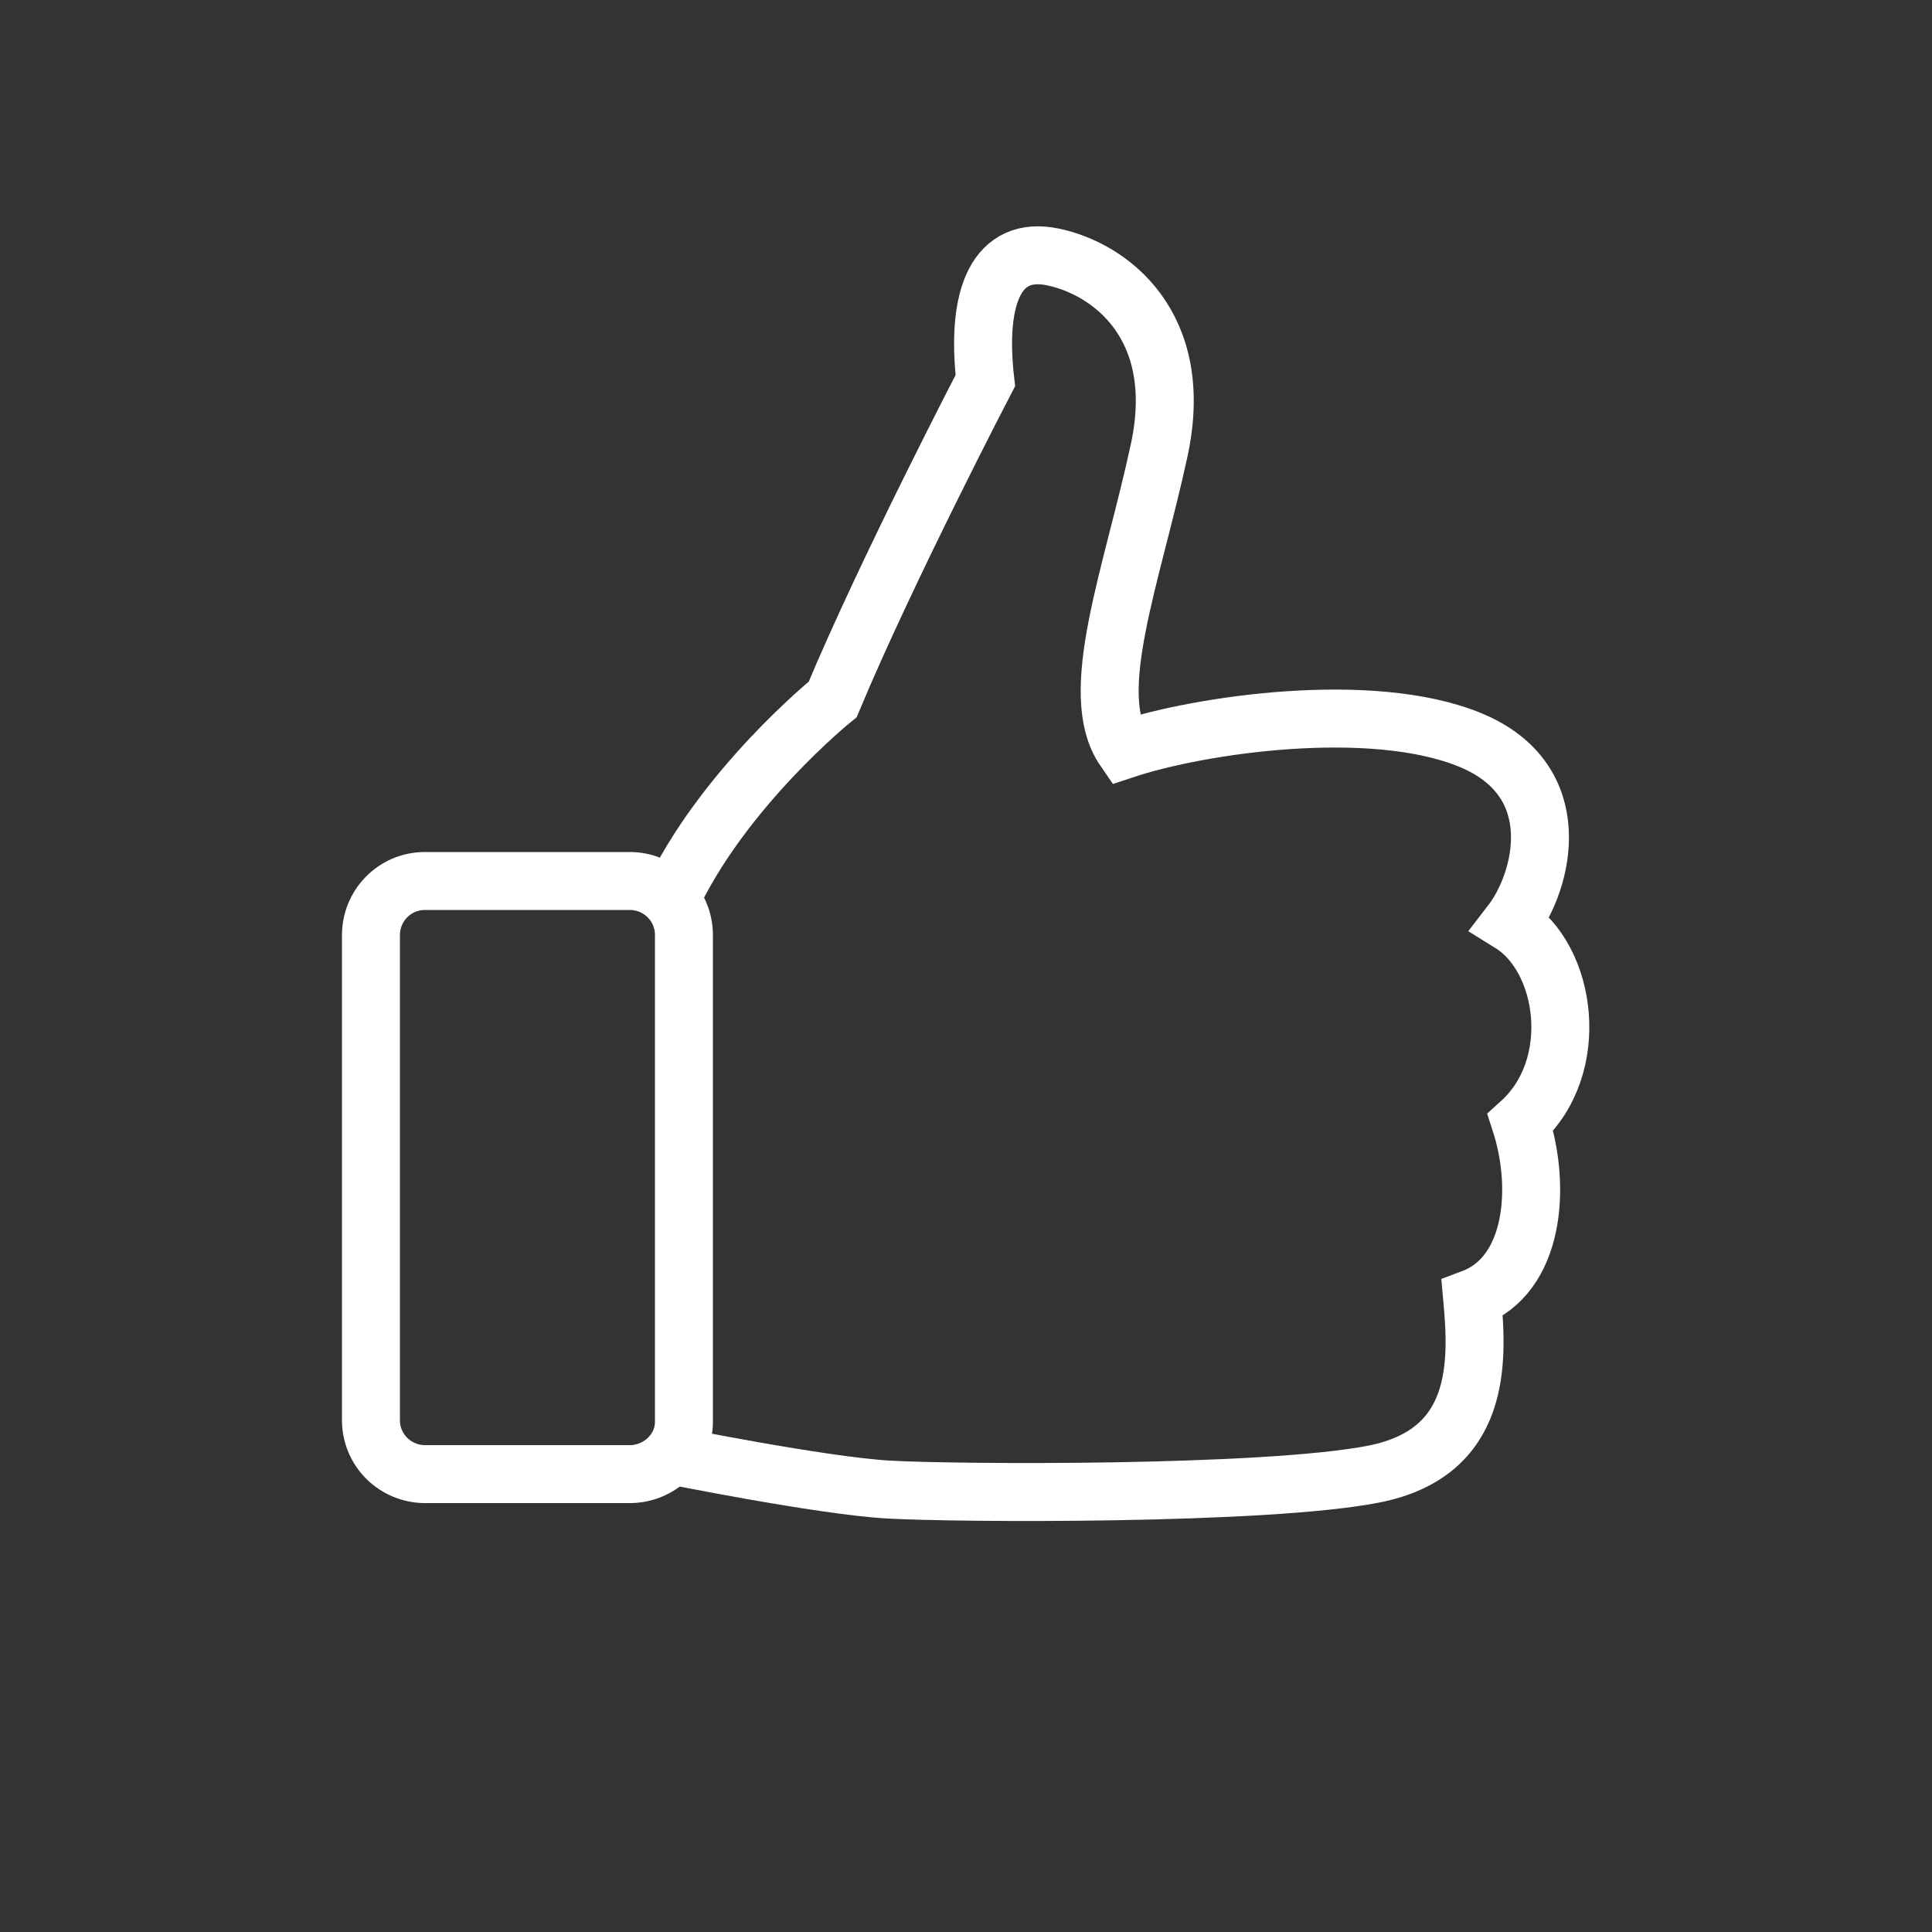 <?xml version="1.0" encoding="UTF-8"?> <!-- Generator: Adobe Illustrator 18.0.0, SVG Export Plug-In . SVG Version: 6.00 Build 0) --> <svg xmlns="http://www.w3.org/2000/svg" xmlns:xlink="http://www.w3.org/1999/xlink" id="Layer_1" x="0px" y="0px" viewBox="0 0 100 100" xml:space="preserve"><rect x="0" y="0" width="100" height="100" fill="#333333" stroke="none"/> <g> <path fill="none" stroke="#FFFFFF" stroke-width="3" stroke-miterlimit="10" d="M32.6,76.3H22c-1.5,0-2.8-1.2-2.8-2.8V48.4 c0-1.5,1.2-2.8,2.8-2.8h10.6c1.5,0,2.8,1.2,2.8,2.8v25.2C35.4,75.1,34.1,76.3,32.6,76.3z"></path> <path fill="none" stroke="#FFFFFF" stroke-width="3" stroke-miterlimit="10" d="M34.7,46.6c2.7-5.8,8.4-10.4,8.4-10.4 c2.8-6.7,7.9-16.5,7.9-16.5c-0.5-4.4,0.6-7,3.5-6.4s6.9,3.5,5.5,10s-3.8,12.6-1.8,15.5c3.9-1.3,12.8-2.6,17.9-0.5s3.8,7.3,2.1,9.5 c2.9,1.8,3.7,7.4,0.5,10.3c1.1,3.4,0.7,7.9-2.5,9.1c0.3,3.3,0.5,8-5.1,9.1c-5.6,1.1-21.6,1-25.1,0.8s-11.4-1.8-11.4-1.8"></path> </g> </svg> 